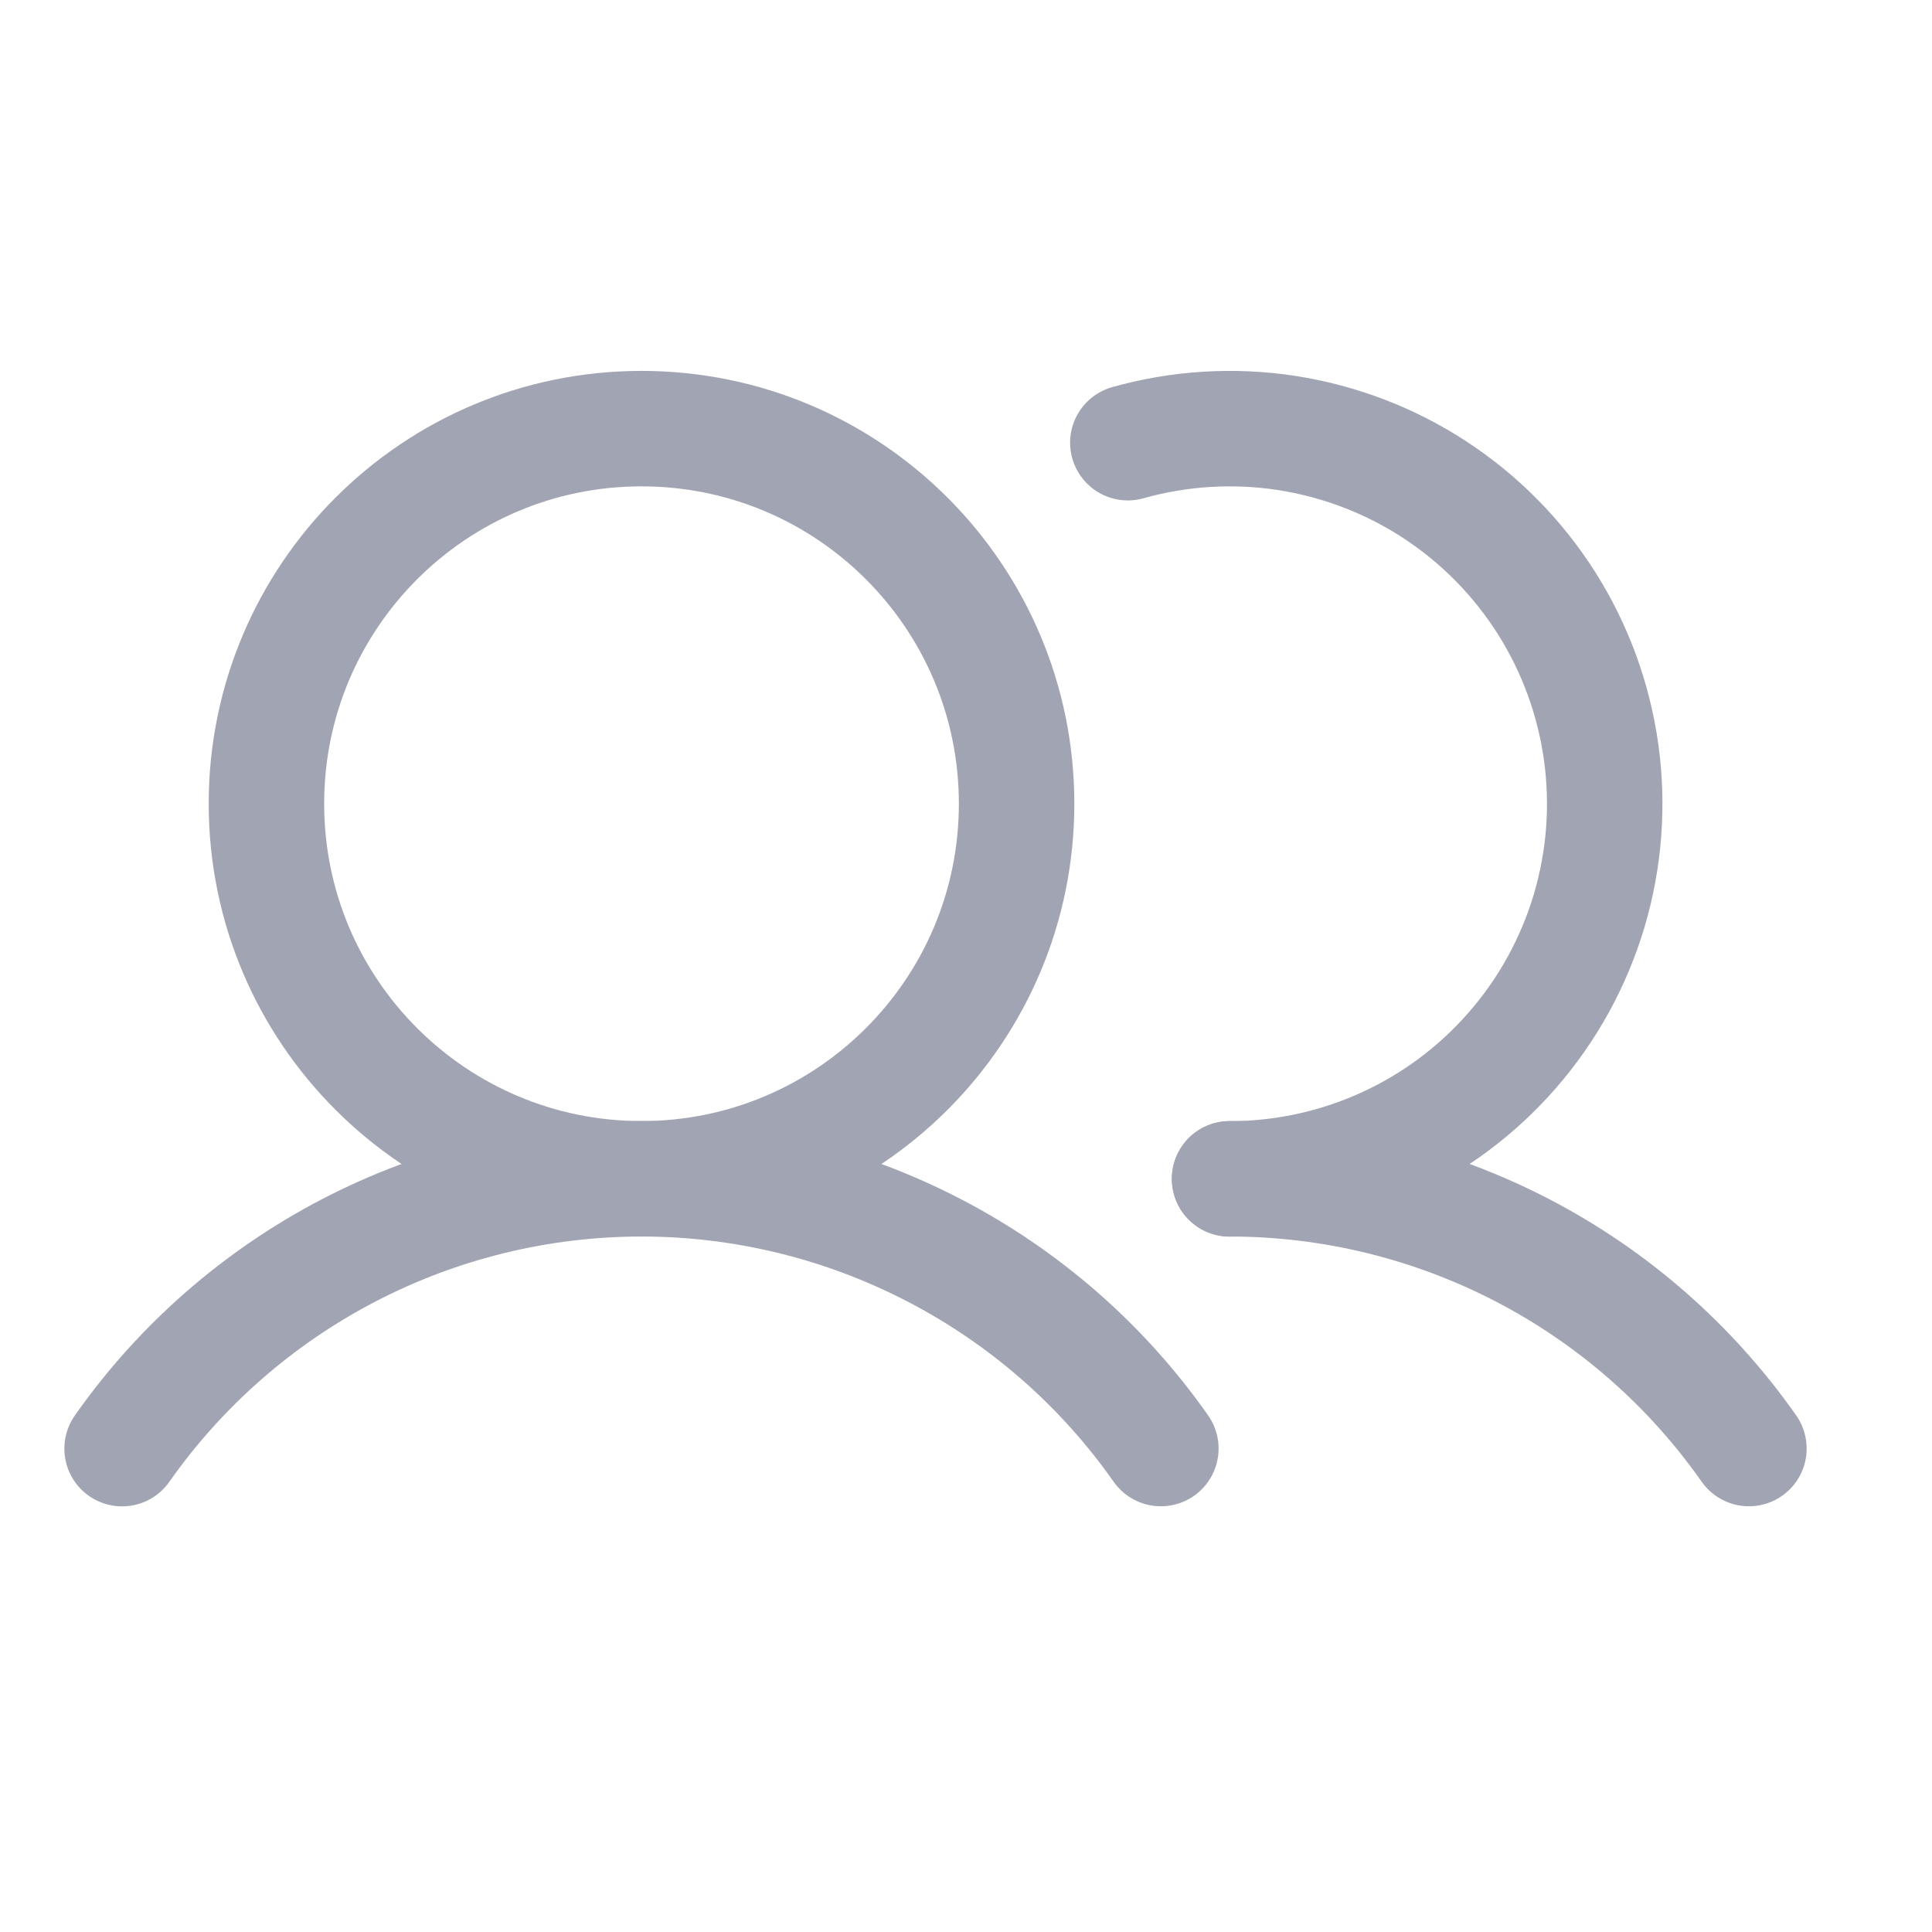 <svg width="21" height="21" viewBox="0 0 21 21" fill="none" xmlns="http://www.w3.org/2000/svg">
<path d="M6.973 12.813C9.225 12.813 11.05 10.988 11.05 8.736C11.05 6.484 9.225 4.659 6.973 4.659C4.721 4.659 2.896 6.484 2.896 8.736C2.896 10.988 4.721 12.813 6.973 12.813Z" stroke="#A1A5B3" stroke-width="1.255" stroke-miterlimit="10"/>
<path d="M12.259 4.812C12.82 4.654 13.408 4.618 13.984 4.706C14.559 4.795 15.11 5.005 15.597 5.324C16.085 5.643 16.498 6.063 16.81 6.555C17.122 7.048 17.324 7.601 17.404 8.178C17.484 8.755 17.439 9.343 17.273 9.901C17.106 10.46 16.822 10.976 16.439 11.415C16.057 11.854 15.584 12.207 15.054 12.448C14.524 12.689 13.948 12.814 13.365 12.814" stroke="#A1A5B3" stroke-width="1.255" stroke-linecap="round" stroke-linejoin="round"/>
<path d="M1.327 15.746C1.964 14.84 2.809 14.101 3.792 13.59C4.774 13.08 5.865 12.813 6.973 12.813C8.08 12.813 9.171 13.08 10.153 13.59C11.136 14.1 11.982 14.839 12.618 15.745" stroke="#A1A5B3" stroke-width="1.255" stroke-linecap="round" stroke-linejoin="round"/>
<path d="M13.365 12.813C14.472 12.813 15.563 13.079 16.546 13.589C17.529 14.099 18.374 14.839 19.01 15.745" stroke="#A1A5B3" stroke-width="1.255" stroke-linecap="round" stroke-linejoin="round"/>
</svg>
